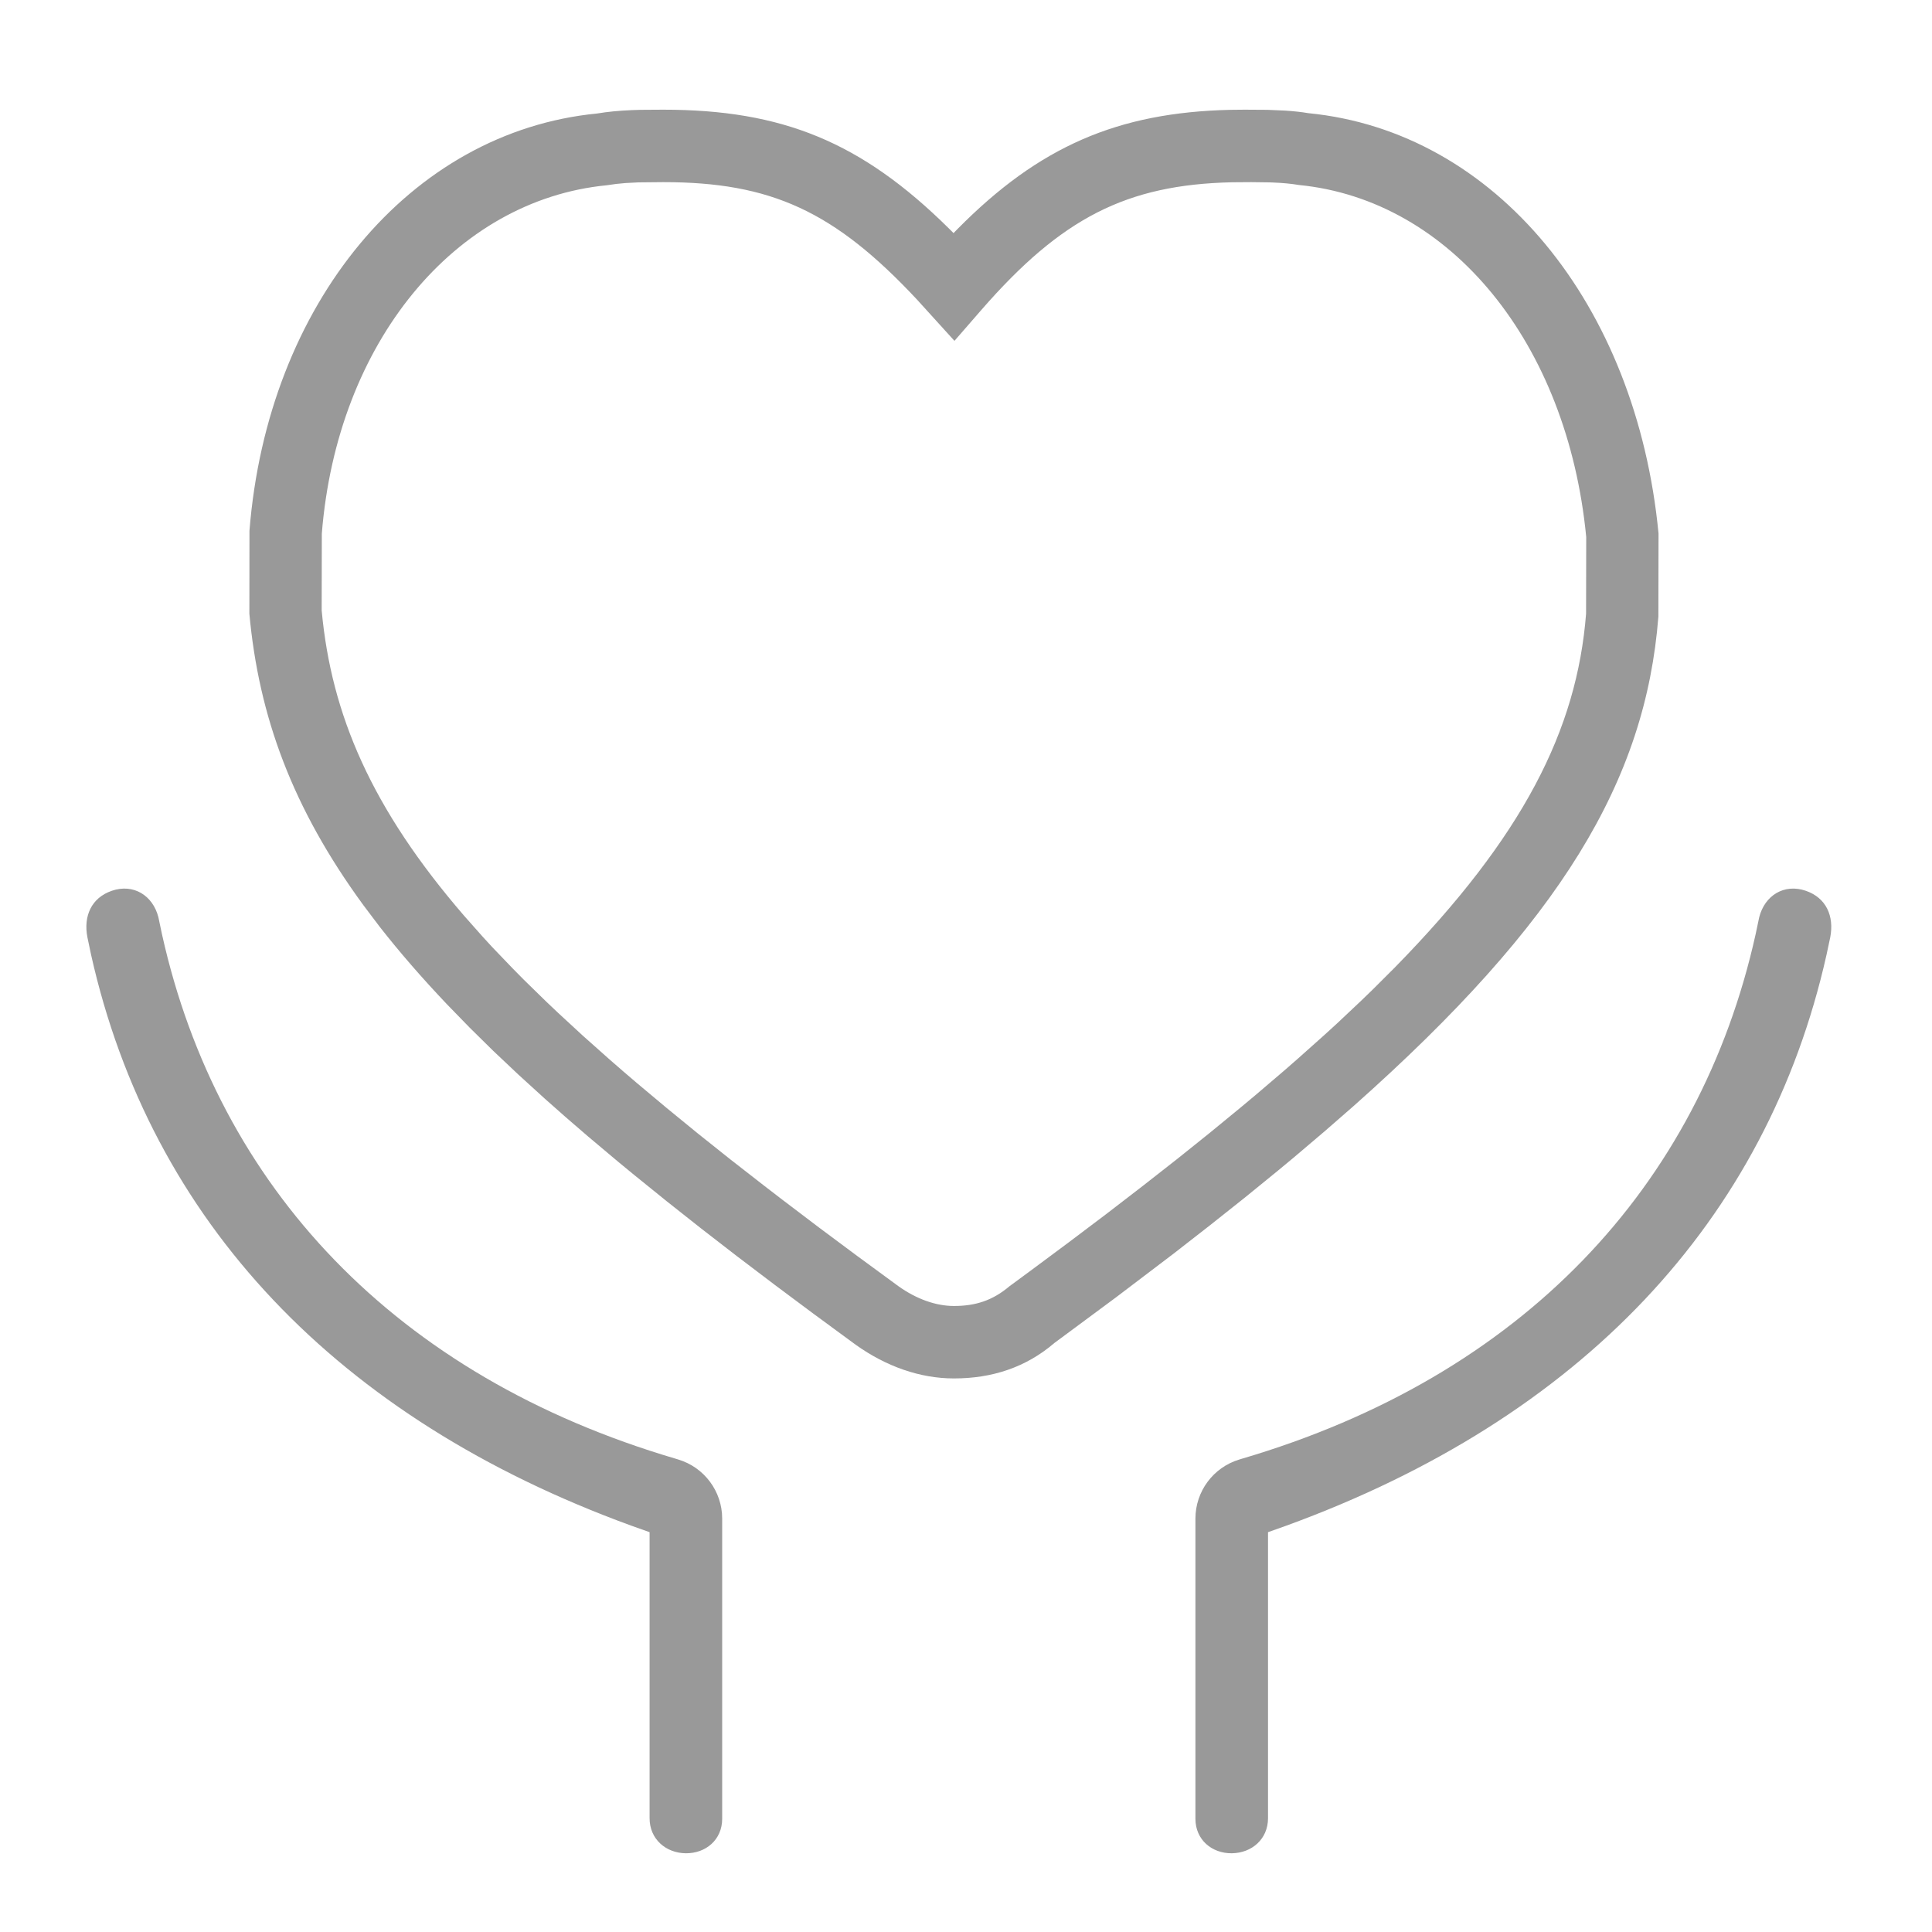 <?xml version="1.0" encoding="UTF-8"?>
<svg width="40px" height="40px" viewBox="0 0 40 40" version="1.1" xmlns="http://www.w3.org/2000/svg" xmlns:xlink="http://www.w3.org/1999/xlink">
    <title>icon_features_3</title>
    <g id="icon_features_3" stroke="none" stroke-width="1" fill="none" fill-rule="evenodd">
        <g transform="translate(1, 2)" fill="#999999" fill-rule="nonzero" id="形状">
            <path d="M1.314,16.443 C0.89,16.589 0.726,16.969 0.809,17.402 L0.885,17.764 C2.121,23.287 5.982,27.367 12.069,29.587 L12.449,29.722 L12.449,35.644 C12.449,36.079 12.788,36.365 13.198,36.37 C13.61,36.374 13.952,36.093 13.952,35.655 L13.952,29.441 C13.952,28.877 13.582,28.379 13.041,28.217 L12.992,28.202 C7.184,26.492 3.516,22.57 2.354,17.344 L2.279,16.989 C2.164,16.54 1.764,16.288 1.314,16.443 Z"></path>
            <path d="M24.276,16.443 C23.852,16.589 23.688,16.969 23.77,17.402 L23.847,17.764 C25.083,23.287 28.944,27.367 35.031,29.587 L35.411,29.722 L35.411,35.644 C35.411,36.079 35.75,36.365 36.16,36.37 C36.572,36.374 36.914,36.093 36.914,35.655 L36.914,29.441 C36.914,28.877 36.544,28.379 36.003,28.217 L35.954,28.202 C30.146,26.492 26.478,22.57 25.316,17.344 L25.241,16.989 C25.126,16.54 24.726,16.288 24.276,16.443 Z" transform="translate(30.332, 26.383) scale(-1, 1) translate(-30.332, -26.383) "></path>
            <path d="M12.731,0.271 L12.258,0.274 L12.077,0.28 C11.82,0.291 11.588,0.312 11.362,0.35 C7.488,0.728 4.538,4.295 4.165,8.987 L4.163,10.707 C4.358,12.833 5.054,14.731 6.523,16.74 L6.862,17.189 C7.273,17.714 7.737,18.249 8.259,18.798 L8.721,19.273 L9.211,19.756 L9.732,20.248 L10.283,20.75 C10.566,21.003 10.861,21.261 11.168,21.523 L11.797,22.052 C11.905,22.142 12.014,22.232 12.125,22.322 L12.804,22.871 L13.516,23.434 L14.263,24.012 L15.045,24.605 L15.863,25.215 L16.717,25.842 C17.344,26.29 18.047,26.539 18.75,26.539 C19.535,26.539 20.238,26.313 20.83,25.805 L22.106,24.86 L23.302,23.952 L24.054,23.366 L24.773,22.795 L25.458,22.237 C25.569,22.146 25.679,22.054 25.787,21.964 L26.422,21.425 L27.025,20.899 C31.327,17.08 33.07,14.157 33.335,10.765 L33.338,9.046 C32.882,4.298 29.965,0.723 26.088,0.343 C25.956,0.32 25.793,0.302 25.611,0.29 L25.242,0.274 L24.77,0.271 L24.474,0.274 C22.144,0.327 20.513,1.031 18.823,2.743 L18.742,2.826 L18.646,2.73 C16.835,0.939 15.196,0.271 12.731,0.271 Z M17.986,4.203 L18.761,5.057 L19.316,4.419 C20.975,2.514 22.32,1.824 24.503,1.774 L24.907,1.771 L25.283,1.776 L25.361,1.779 C25.56,1.787 25.732,1.803 25.892,1.83 C29.035,2.139 31.452,5.103 31.841,9.118 L31.838,10.707 C31.649,13.109 30.536,15.32 27.878,18.031 L27.421,18.487 C27.342,18.564 27.262,18.641 27.181,18.719 L26.68,19.191 C26.593,19.27 26.506,19.35 26.417,19.431 L25.87,19.919 C25.777,20.002 25.682,20.085 25.585,20.168 L24.991,20.675 C24.89,20.76 24.787,20.847 24.682,20.933 L24.04,21.46 L23.365,22.001 L22.655,22.557 L21.912,23.129 L21.133,23.717 L20.319,24.322 C20.18,24.424 20.04,24.527 19.899,24.631 C19.552,24.925 19.197,25.039 18.75,25.039 C18.378,25.039 17.973,24.896 17.595,24.625 L16.759,24.012 L15.96,23.417 L15.198,22.839 C15.073,22.744 14.951,22.65 14.83,22.556 L14.12,22.003 L13.444,21.464 L12.803,20.94 L12.194,20.43 C11.997,20.263 11.805,20.097 11.618,19.933 L11.073,19.448 L10.559,18.974 C10.476,18.896 10.394,18.819 10.313,18.741 L9.844,18.283 C9.768,18.207 9.694,18.132 9.621,18.057 L9.195,17.613 C9.126,17.539 9.059,17.466 8.993,17.393 L8.609,16.96 C6.695,14.742 5.859,12.8 5.66,10.638 L5.663,9.046 C5.979,5.091 8.417,2.144 11.559,1.836 C11.699,1.814 11.822,1.799 11.947,1.79 L12.218,1.776 L12.731,1.771 C14.958,1.771 16.272,2.368 17.986,4.203 Z"></path>
        </g>
    </g>
</svg>